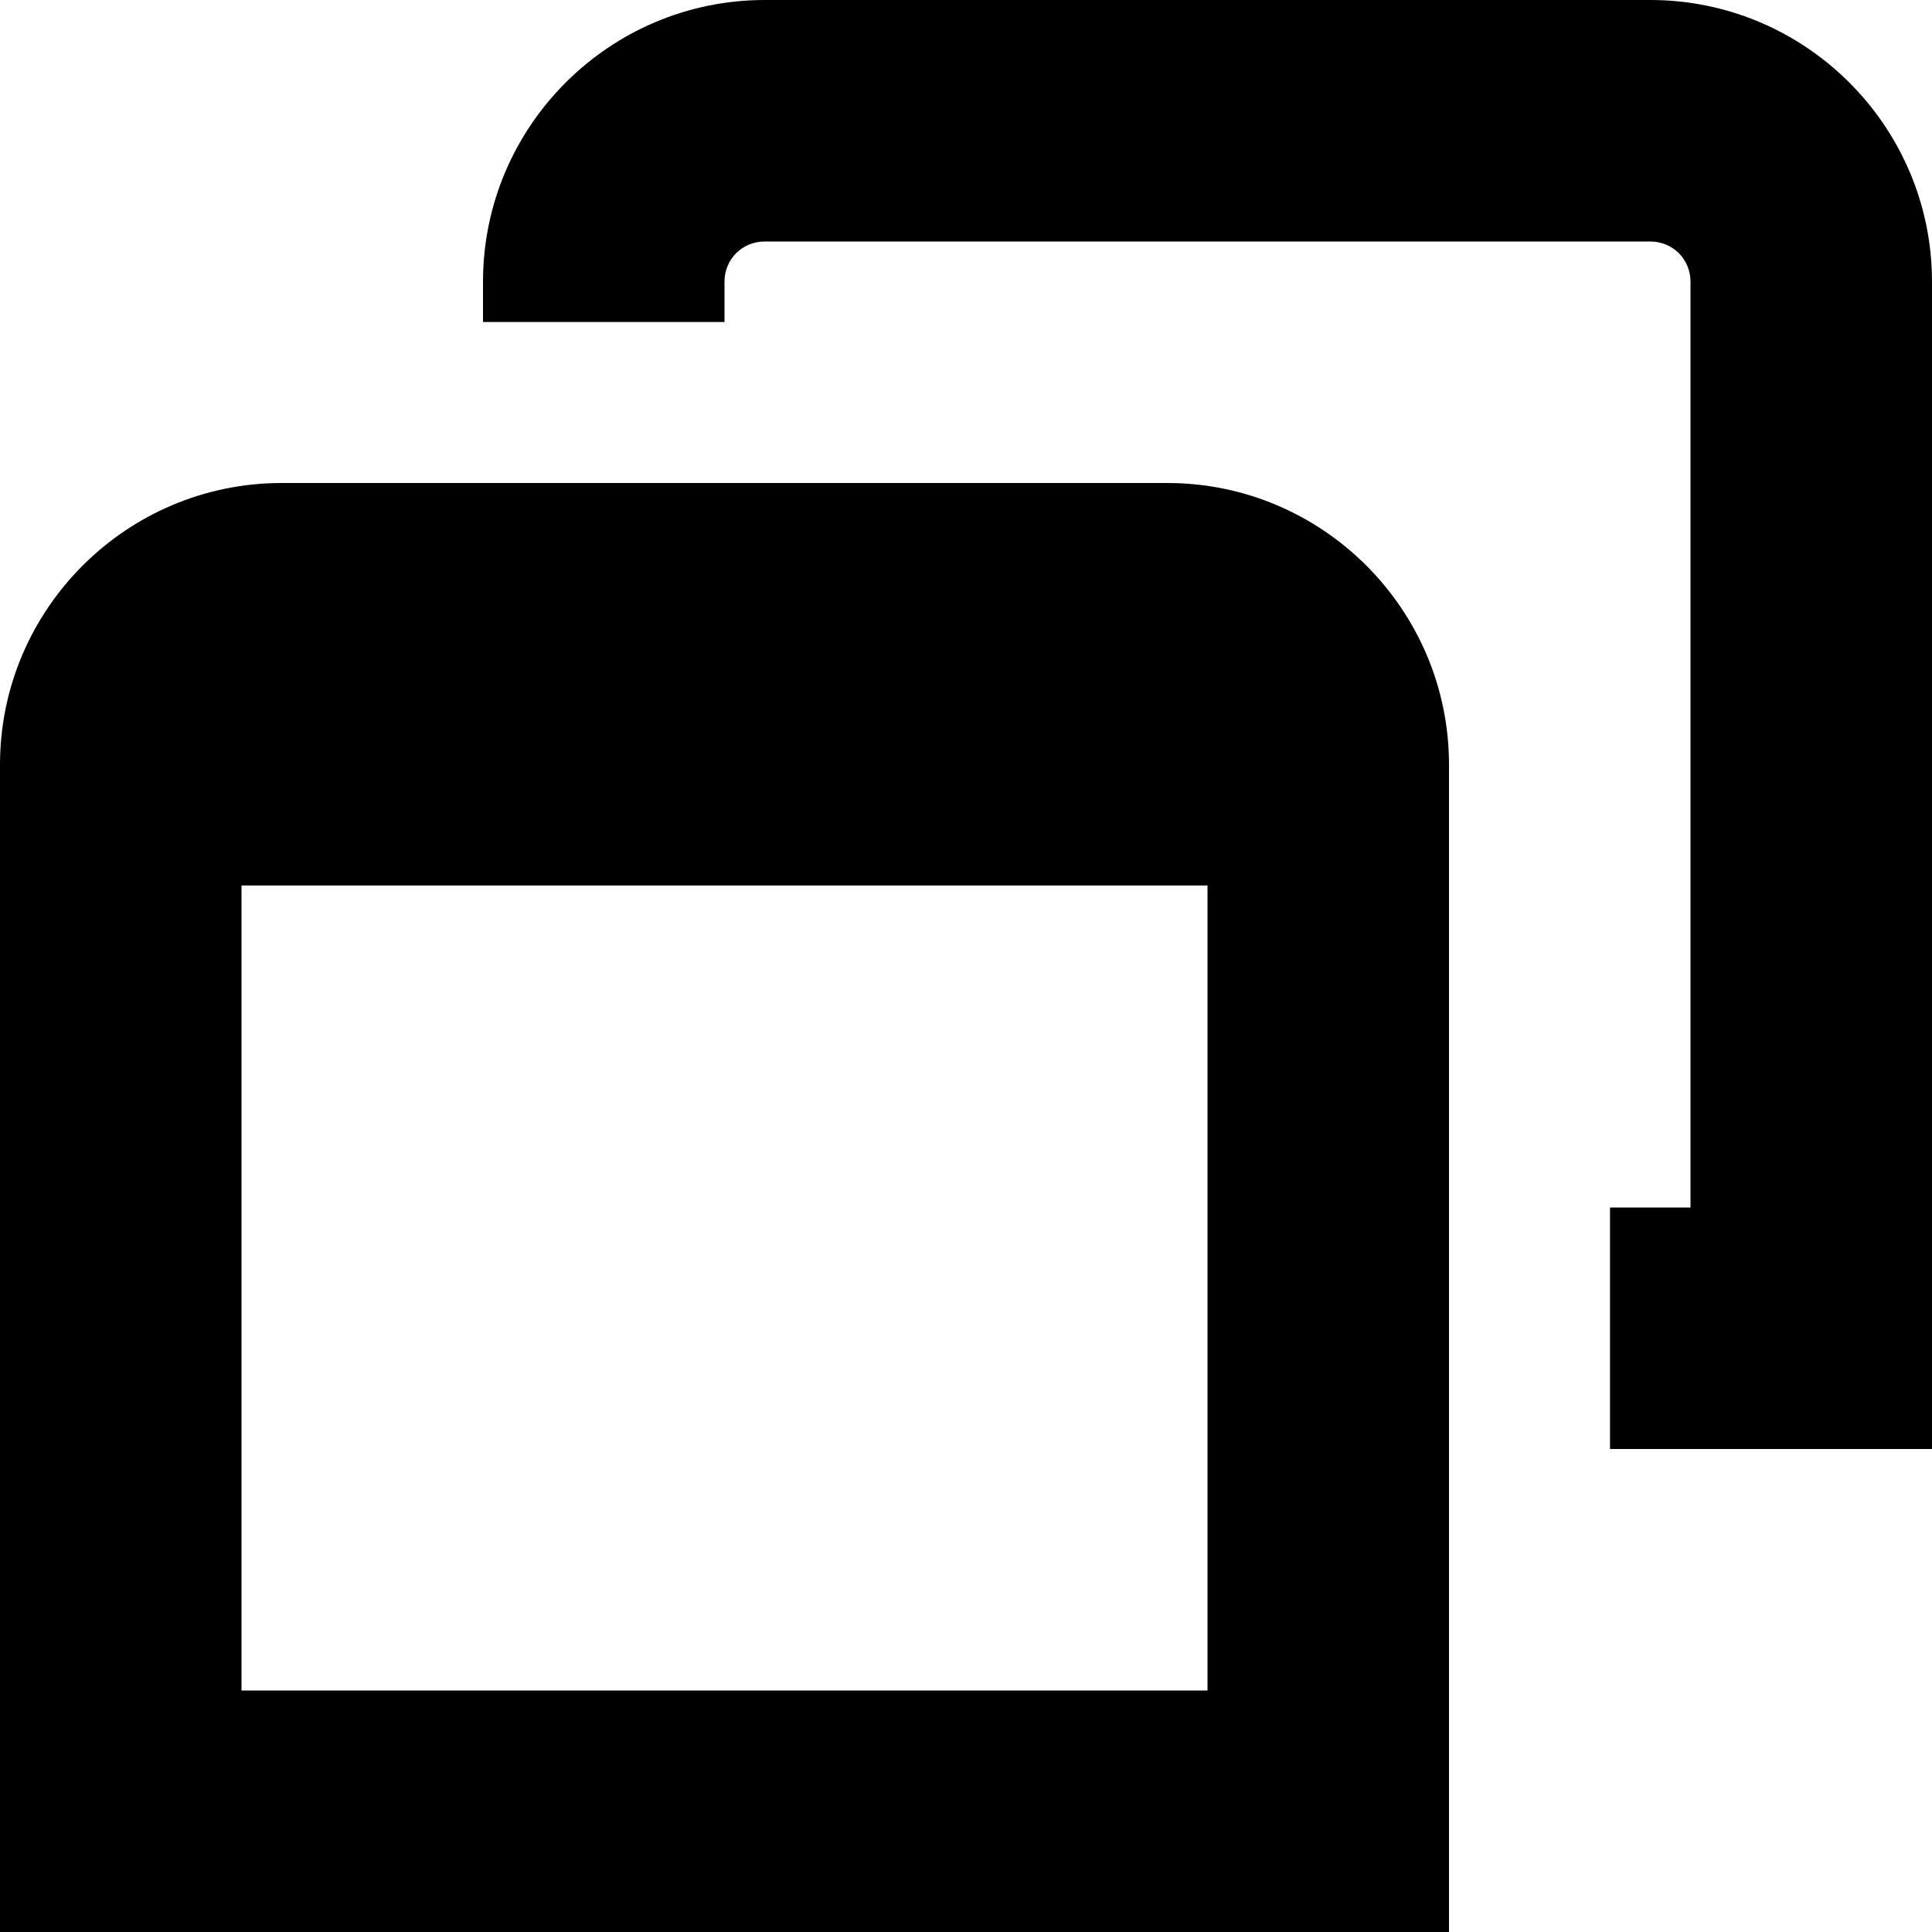 <?xml version="1.0" encoding="UTF-8"?>
<svg xmlns="http://www.w3.org/2000/svg" id="Layer_1" data-name="Layer 1" viewBox="0 0 24 24" width="512" height="512"><path d="M14.5,6H3.5c-1.93,0-3.5,1.57-3.5,3.5v14.5H18V9.5c0-1.93-1.57-3.5-3.5-3.5ZM3,21V11H15v10H3ZM24,3.5v14.5h-4v-3h1V3.5c0-.28-.22-.5-.5-.5H9.5c-.28,0-.5,.22-.5,.5v.5h-3v-.5c0-1.93,1.57-3.5,3.5-3.5h11c1.93,0,3.5,1.57,3.5,3.5Z"/></svg>
